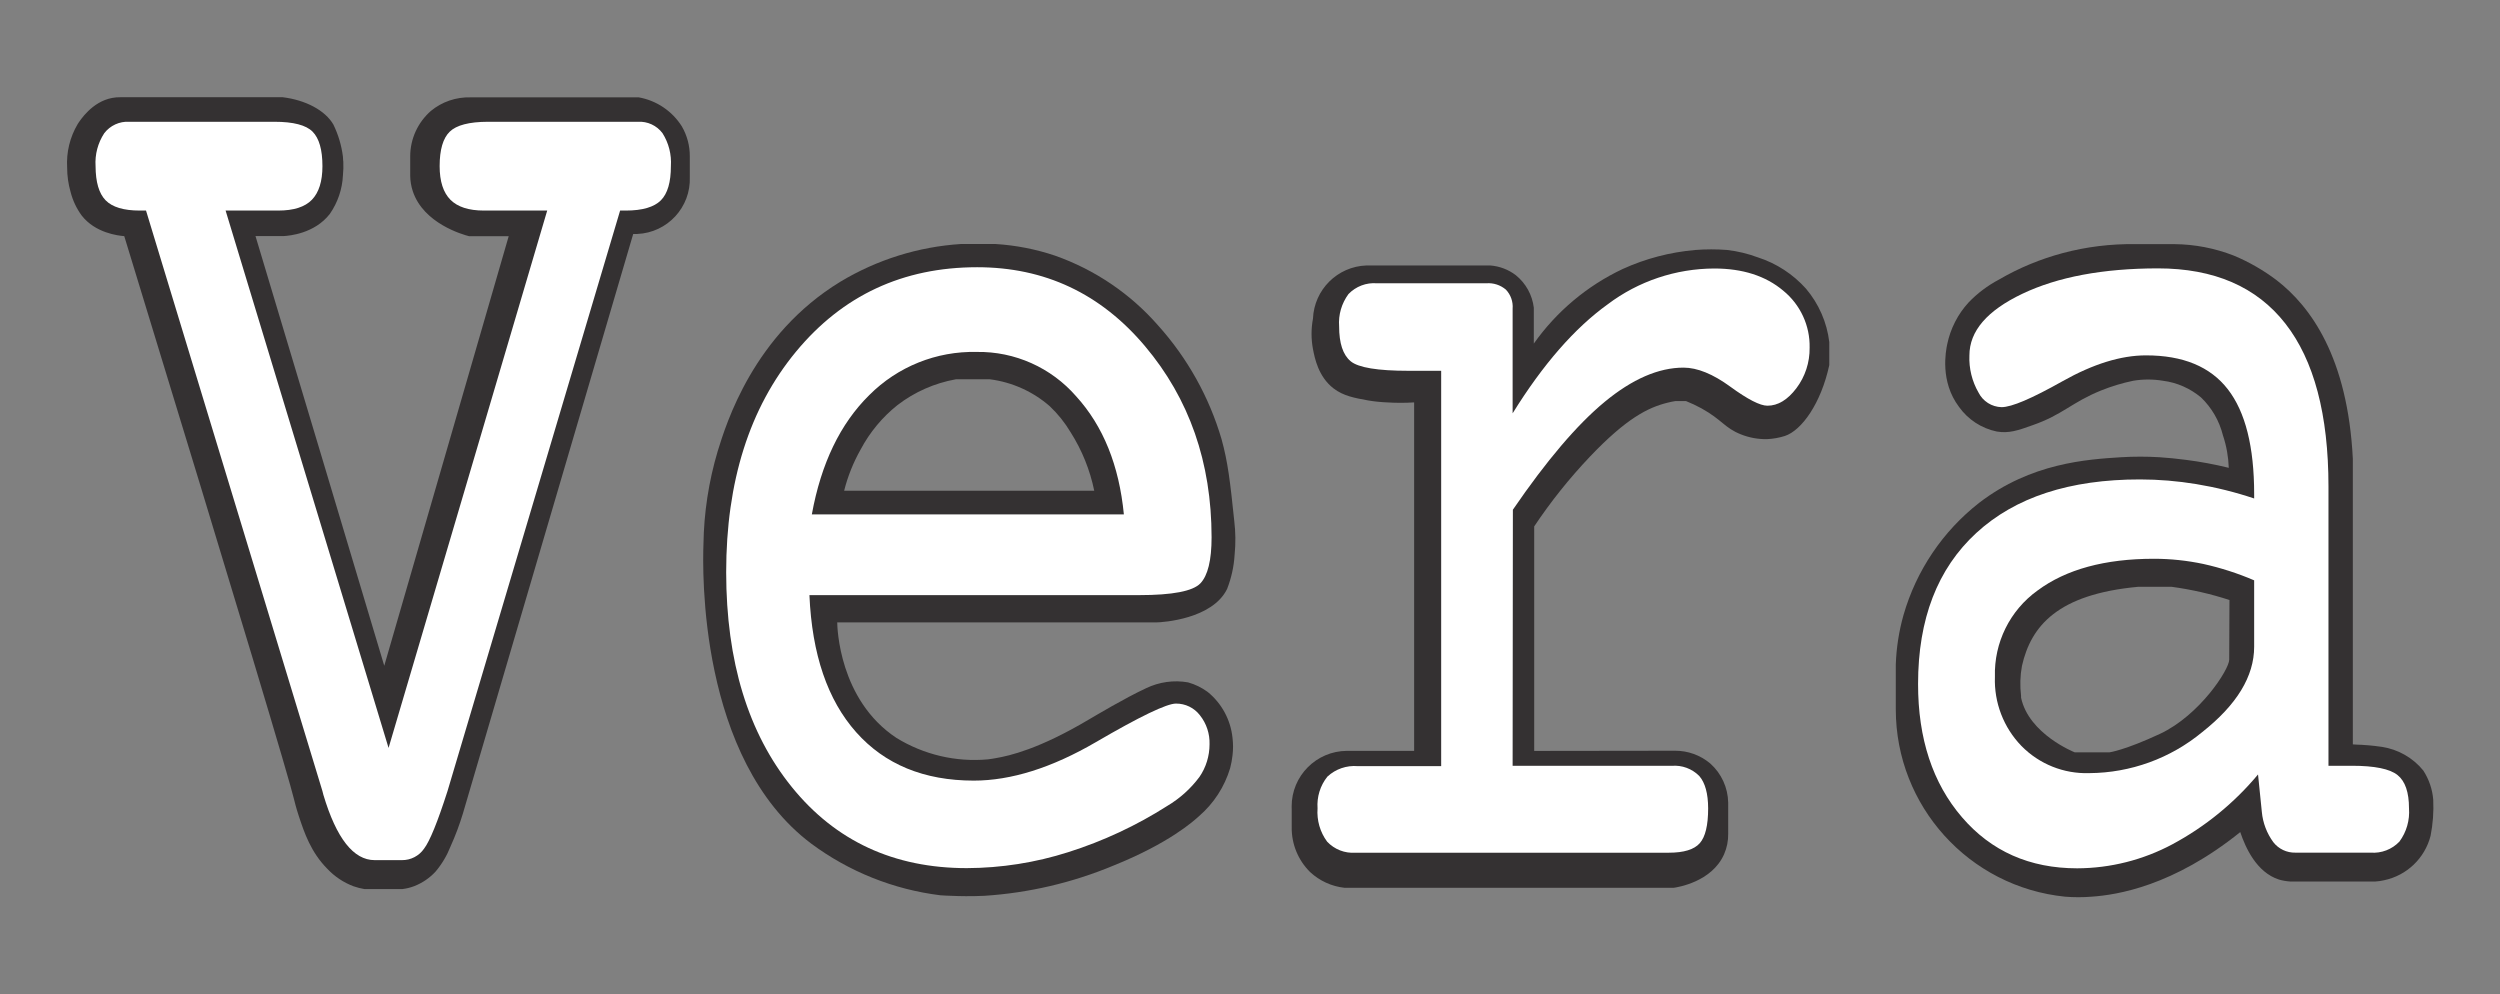 <?xml version="1.0" encoding="UTF-8"?><svg id="Layer_1" xmlns="http://www.w3.org/2000/svg" viewBox="0 0 393.95 156.69"><rect x="0" y="0" width="393.95" height="156.69" fill="#808080" stroke="none"/><defs><style>.cls-1{fill:#fff;}.cls-2{fill:#ff550a;}.cls-3{fill:#343132;}</style></defs><path class="cls-2" d="M23.11,33.55h-1c-2.52,0-4.31-.53-5.37-1.6-1.06-1.07-1.58-2.87-1.58-5.39-.12-1.83,.35-3.66,1.36-5.2,.92-1.21,2.39-1.89,3.91-1.81h22.92c3,0,5,.51,6,1.55s1.55,2.85,1.55,5.45c0,2.39-.55,4.16-1.66,5.29s-2.87,1.71-5.28,1.71h-8.31l25.68,84.67,25-84.67h-10c-2.37,0-4.12-.57-5.25-1.7-1.14-1.13-1.7-2.9-1.7-5.29,0-2.59,.52-4.4,1.58-5.44s3.05-1.55,6-1.55h23.65c1.51-.09,2.98,.58,3.89,1.79,.98,1.55,1.44,3.37,1.32,5.2,0,2.52-.53,4.32-1.59,5.39-1.06,1.07-2.9,1.61-5.51,1.6h-.91l-27.19,91.47c-1.56,4.85-2.79,7.87-3.7,9.08-.8,1.14-2.1,1.8-3.49,1.79h-4.3c-3.33,0-6.03-3.43-8.08-10.29l-.16-.58L23.11,33.55Z"/><path class="cls-2" d="M127.65,94.13c.4,9.33,2.85,16.54,7.36,21.61s10.66,7.62,18.47,7.63c5.89,0,12.31-2.02,19.26-6.07s11.16-6.07,12.62-6.07c1.48-.02,2.88,.66,3.77,1.84,1.03,1.3,1.56,2.92,1.51,4.57,.02,1.84-.54,3.63-1.58,5.14-1.37,1.84-3.09,3.39-5.06,4.57-4.86,3.09-10.11,5.54-15.6,7.28-5.17,1.65-10.57,2.51-16,2.53-11.48,0-20.67-4.26-27.57-12.77-6.9-8.51-10.34-19.79-10.33-33.84,0-14.31,3.67-25.9,11-34.77,7.33-8.87,16.85-13.31,28.55-13.3,10.62,0,19.43,4.14,26.44,12.43s10.51,18.32,10.5,30.1c0,3.63-.6,6.06-1.78,7.29s-4.39,1.84-9.63,1.84h-51.93Zm.37-12.73h49.18c-.76-7.7-3.27-13.9-7.52-18.6-3.93-4.53-9.67-7.09-15.67-7-6.32-.16-12.44,2.27-16.92,6.74-4.59,4.55-7.61,10.83-9.07,18.86Z"/><path class="cls-2" d="M238.43,121.04h25.1c1.62-.14,3.21,.45,4.35,1.6,.93,1.07,1.4,2.77,1.39,5.1,0,2.67-.44,4.49-1.32,5.48-.88,.99-2.5,1.49-4.87,1.51h-49.4c-1.67,.12-3.31-.52-4.46-1.75-1.12-1.51-1.65-3.37-1.51-5.24-.13-1.8,.42-3.59,1.55-5,1.3-1.2,3.04-1.8,4.8-1.65h13.14V58.78h-5.14c-4.88,0-7.93-.5-9.14-1.5-1.2-1-1.81-2.84-1.81-5.49-.14-1.82,.38-3.63,1.47-5.1,1.17-1.21,2.82-1.83,4.5-1.7h17.22c1.12-.09,2.24,.27,3.1,1,.75,.81,1.14,1.9,1.06,3v16.49c4.78-7.7,9.77-13.43,14.97-17.19,4.84-3.63,10.72-5.61,16.77-5.63,4.48,0,8.11,1.17,10.88,3.5,2.7,2.2,4.23,5.52,4.15,9,.03,2.3-.7,4.55-2.09,6.39-1.39,1.84-2.91,2.77-4.57,2.77-1.16,0-3.11-1-5.86-3-2.74-2-5.2-3-7.36-3-3.93,0-8.08,1.8-12.43,5.39-4.35,3.59-9.18,9.3-14.49,17.12v40.21Z"/><path class="cls-2" d="M355.91,122.39c-3.75,4.5-8.32,8.23-13.48,11-4.62,2.46-9.77,3.76-15,3.79-7.5,0-13.55-2.69-18.16-8.06-4.61-5.37-6.91-12.37-6.91-21,0-10.23,3.06-18.16,9.17-23.8s14.71-8.46,25.8-8.45c2.96,0,5.92,.25,8.84,.73,3.1,.52,6.16,1.28,9.14,2.28v-.68c0-7.44-1.39-12.94-4.16-16.5-2.77-3.56-7.08-5.34-12.91-5.35-3.93,0-8.32,1.36-13.15,4.08-4.83,2.72-8.03,4.09-9.59,4.12-1.53-.04-2.92-.92-3.63-2.28-1.03-1.8-1.53-3.85-1.44-5.92,0-3.82,2.78-7.06,8.35-9.71,5.57-2.65,12.68-3.99,21.34-4,8.86,0,15.56,2.9,20.09,8.69,4.53,5.79,6.8,14.36,6.8,25.69v44h3.7c3.57,0,6,.48,7.17,1.45s1.82,2.72,1.82,5.25c.14,1.87-.4,3.73-1.51,5.24-1.17,1.24-2.84,1.88-4.54,1.75h-11.85c-1.35,.03-2.64-.59-3.47-1.65-1.02-1.39-1.65-3.04-1.81-4.76l-.61-5.91Zm-.6-30.59c-2.6-1.11-5.29-1.97-8.05-2.57-2.54-.55-5.14-.82-7.74-.83-7.75,0-13.86,1.68-18.35,5.05-4.37,3.13-6.9,8.23-6.74,13.6-.14,4.04,1.38,7.97,4.19,10.88,2.81,2.85,6.69,4.4,10.69,4.27,6.5-.03,12.78-2.32,17.79-6.46,5.47-4.3,8.2-8.78,8.2-13.45v-10.49Z"/><path class="cls-3" d="M18.99,15.32h25.54c3.65,.44,6.72,2.09,8,4.3,.78,1.6,1.29,3.31,1.51,5.08,0,.4,.06,.8,.06,.8,.03,.71,.01,1.42-.06,2.12-.1,2.18-.82,4.29-2.06,6.08-2.42,3.13-6.43,3.45-7.27,3.5h-4.45c6.78,22.57,13.54,45.14,20.29,67.71l19.61-67.69h-6.25c-1-.26-7.17-2-8.86-7.08-.26-.79-.4-1.61-.41-2.44v-3.06c0-2.75,1.2-5.36,3.27-7.17,1.75-1.44,3.96-2.19,6.23-2.13h26.52c2.79,.5,5.25,2.15,6.77,4.55,.84,1.44,1.28,3.08,1.27,4.75v3.23c.19,4.78-3.53,8.81-8.31,9-.2,0-.41,0-.61,0-8.95,30.45-17.9,60.91-26.85,91.37-.53,1.74-1.17,3.45-1.92,5.11-.57,1.45-1.37,2.81-2.38,4-.93,1.01-2.08,1.79-3.36,2.29-.6,.23-1.22,.38-1.86,.46h-5.98c-.58-.1-1.16-.24-1.72-.44-1.57-.59-2.98-1.53-4.13-2.75-2.6-2.63-3.62-5.68-4.48-8.27-.48-1.44-.73-2.55-.77-2.7-.82-3.39-7.67-26.39-26.75-88.73-1-.08-4.57-.5-6.71-3.25-.82-1.12-1.41-2.38-1.75-3.72-.36-1.25-.54-2.54-.54-3.84-.14-2.4,.43-4.78,1.66-6.85,.37-.57,2.25-3.53,5.44-4.12,.43-.08,.87-.12,1.31-.11Z"/><path class="cls-3" d="M193.37,92.8c.67-1.72,1.07-3.53,1.18-5.37,.18-1.79,.16-3.59-.06-5.38-.64-6.16-1-9.24-2-12.85-1.95-6.64-5.37-12.77-10-17.92-4.38-5.01-9.98-8.79-16.25-11-3.03-1.02-6.18-1.63-9.37-1.83h-5.44c-6.72,.43-13.23,2.47-19,5.94-13.73,8.37-18,22.39-19.33,26.69-1.42,4.77-2.18,9.72-2.25,14.7-.14,3.94-.82,33.8,17,47.17,5.96,4.42,12.97,7.22,20.34,8.13,.7,.05,1.28,.07,1.66,.08,1.32,.06,3.14,.1,5.3,0,6.98-.46,13.83-2.06,20.28-4.75,8.83-3.55,12.62-7,13.5-7.79,2.33-2.01,4.04-4.64,4.92-7.59,.17-.66,.3-1.33,.37-2,.11-.91,.11-1.84,0-2.75-.29-2.84-1.7-5.45-3.92-7.25-.93-.68-1.97-1.19-3.08-1.5-2.25-.4-4.56-.07-6.62,.92-3.4,1.58-7.89,4.28-9,4.92-7.9,4.7-12.55,5.72-14.59,6.08-.46,.08-.82,.15-1.33,.21-5.05,.46-10.1-.73-14.42-3.38-9.06-6-9.32-17.45-9.33-18.2h50.25c1.05-.01,8.88-.53,11.19-5.28Zm-60.35-15.47c.57-2.27,1.45-4.46,2.6-6.5,1.44-2.71,3.41-5.09,5.81-7,2.69-2.07,5.85-3.46,9.19-4.06h5.37c3.5,.45,6.79,1.93,9.44,4.25,1.28,1.21,2.38,2.59,3.28,4.1,1.79,2.82,3.05,5.94,3.72,9.21h-39.41Z"/><path class="cls-3" d="M241.76,118.33v-35.38c2.61-3.91,5.55-7.59,8.79-11,5.71-6,9.13-7.74,12.25-8.5,.4-.1,.8-.19,1.21-.25h1.67c.84,.34,1.66,.72,2.46,1.16,3.24,1.8,3.6,3.06,6.2,4.09,1.3,.52,2.69,.77,4.09,.75,.96-.04,1.91-.21,2.83-.5,2.65-.88,5.69-5.12,7-11.17v-3.62c-.37-3.11-1.65-6.03-3.67-8.42-2.05-2.29-4.67-4-7.6-4.94-1.56-.58-3.18-.97-4.83-1.16-1.66-.13-3.34-.13-5,0-3.96,.34-7.84,1.35-11.46,3-5.6,2.64-10.42,6.69-14,11.75v-5.65c-.24-2.01-1.26-3.85-2.83-5.12-1.17-.9-2.58-1.43-4.05-1.54h-19.49c-4.57,.16-8.24,3.81-8.43,8.38-.3,1.59-.3,3.21,0,4.8,.27,1.39,.83,4.34,3.25,6.2,1.55,1.19,3.3,1.5,5.44,1.89,.99,.17,1.99,.27,3,.31,1.42,.09,2.83,.09,4.25,0v54.91h-10.58c-4.83,.02-8.74,3.95-8.72,8.78,0,.14,0,.28,.01,.42v2.78c-.05,2.68,1,5.25,2.91,7.13,1.49,1.38,3.39,2.25,5.41,2.47h51.87c.56-.08,6-.9,7.94-5.28,.45-1.02,.67-2.13,.65-3.25v-4.88c-.04-2.37-1.07-4.62-2.84-6.19-1.55-1.3-3.51-2.01-5.53-2l-22.2,.03Z"/><path class="cls-3" d="M383.43,126.02c-.13-1.64-.67-3.21-1.56-4.59-1.64-2.02-3.97-3.35-6.54-3.74-.39-.06-1.62-.23-3.14-.32-.61,0-1.11-.06-1.43-.07v-45c-.81-16-6.65-24-12-28.14-2.08-1.57-4.35-2.88-6.75-3.88-2.99-1.17-6.16-1.78-9.37-1.81h-6.21c-3.84-.05-7.67,.42-11.38,1.41-3.52,.94-6.91,2.34-10.06,4.18-1.78,.94-3.39,2.15-4.78,3.6-1.7,1.85-2.86,4.13-3.37,6.59-.22,1.07-1.17,5.86,1.87,9.88,1.42,1.99,3.54,3.37,5.94,3.87,1.9,.32,3.32-.16,5.65-1,4.75-1.65,6.14-3.59,10.79-5.47,1.64-.66,3.33-1.17,5.06-1.53,1.55-.26,3.14-.26,4.69,0,2.21,.28,4.29,1.2,6,2.63,1.7,1.63,2.89,3.71,3.46,6,.55,1.64,.85,3.36,.91,5.09-2.23-.55-4.5-.97-6.78-1.26-1.44-.19-2.82-.32-4.13-.41-2.02-.12-4.04-.12-6.06,0-5.38,.34-14.19,.9-22.37,7.19-5.73,4.48-9.9,10.67-11.91,17.66-.72,2.55-1.13,5.17-1.22,7.81v7.09c.01,15.22,11.54,27.97,26.69,29.5,1.38,.11,2.77,.11,4.15,0,4.07-.28,12.88-1.68,23.44-10.18,.82,2.44,2.56,6.34,6.1,7.48,.58,.17,1.18,.27,1.79,.31h13.37c.47-.03,.94-.09,1.4-.2,3.58-.75,6.42-3.46,7.33-7,.37-1.87,.51-3.78,.42-5.69Zm-32.15-22.07c0,1.54-4.64,8.75-10.91,11.69-5.53,2.58-7.94,2.91-7.94,2.91h-5.5s-7.23-2.85-8.45-8.61c0-.09,0-.19,0-.28-.19-1.57-.15-3.17,.14-4.73,1.43-6.32,5.66-11.29,18.29-12.46h5.31c3.09,.42,6.14,1.11,9.1,2.08l-.04,9.4Z"/><path class="cls-1" d="M23.01,33.18h-1c-2.52,0-4.31-.54-5.36-1.61s-1.58-2.87-1.59-5.39c-.12-1.83,.36-3.65,1.37-5.19,.93-1.21,2.4-1.89,3.93-1.8h22.9c2.97,0,4.97,.52,6,1.56,1.03,1.04,1.55,2.85,1.55,5.43,0,2.4-.56,4.16-1.66,5.3s-2.87,1.7-5.29,1.7h-8.31l25.68,84.68,25-84.68h-10c-2.37,0-4.12-.57-5.25-1.7-1.13-1.14-1.7-2.9-1.7-5.3,0-2.59,.53-4.4,1.59-5.43,1.06-1.03,3.06-1.55,6-1.56h23.64c1.52-.09,2.98,.58,3.89,1.8,.98,1.55,1.44,3.36,1.32,5.19,0,2.53-.52,4.33-1.58,5.39s-2.9,1.61-5.52,1.61h-.9l-27.2,91.48c-1.56,4.86-2.79,7.89-3.7,9.08-.79,1.14-2.09,1.81-3.47,1.8h-4.31c-3.33,0-6.03-3.43-8.08-10.29l-.15-.59L23.01,33.18Z"/><path class="cls-1" d="M127.55,93.78c.4,9.33,2.86,16.54,7.37,21.61,4.51,5.07,10.68,7.61,18.51,7.62,5.9,0,12.32-2.02,19.27-6.07,6.95-4.05,11.15-6.07,12.61-6.07,1.48-.01,2.88,.67,3.78,1.85,1.03,1.29,1.56,2.91,1.51,4.56,0,1.84-.55,3.64-1.59,5.15-1.37,1.84-3.09,3.39-5.06,4.56-4.86,3.1-10.11,5.55-15.6,7.29-5.17,1.65-10.57,2.5-16,2.52-11.49,0-20.68-4.26-27.57-12.77-6.89-8.51-10.34-19.8-10.35-33.85,0-14.3,3.67-25.89,11-34.76,7.33-8.87,16.85-13.31,28.55-13.31,10.63,0,19.45,4.14,26.44,12.43,6.99,8.29,10.49,18.32,10.5,30.11,0,3.63-.59,6.05-1.77,7.28s-4.4,1.85-9.64,1.85c0,0-51.96,0-51.96,0Zm.38-12.72h49.17c-.75-7.71-3.25-13.91-7.51-18.6-3.94-4.53-9.68-7.1-15.68-7-6.33-.15-12.45,2.31-16.92,6.79-4.58,4.51-7.6,10.78-9.06,18.81Z"/><path class="cls-1" d="M238.36,120.68h25.07c1.61-.14,3.2,.45,4.34,1.6,.93,1.07,1.39,2.77,1.4,5.1,0,2.67-.44,4.5-1.32,5.49-.88,1-2.51,1.5-4.87,1.5h-49.4c-1.67,.12-3.3-.52-4.45-1.74-1.12-1.51-1.65-3.38-1.51-5.25-.13-1.8,.42-3.59,1.55-5,1.29-1.2,3.03-1.8,4.79-1.65h13.14V58.43h-5.13c-4.89,0-7.93-.5-9.14-1.51s-1.81-2.83-1.81-5.49c-.14-1.82,.39-3.62,1.47-5.09,1.17-1.21,2.81-1.84,4.49-1.7h17.23c1.12-.09,2.23,.27,3.09,1,.76,.8,1.15,1.89,1.06,3v16.49c4.78-7.71,9.78-13.44,15-17.19,4.83-3.64,10.72-5.61,16.77-5.63,4.48,0,8.1,1.16,10.87,3.49,2.7,2.2,4.24,5.52,4.16,9,.03,2.3-.7,4.54-2.08,6.37-1.39,1.84-2.91,2.76-4.57,2.76-1.16,0-3.11-1-5.85-3s-5.2-3-7.37-3c-3.93,0-8.07,1.8-12.42,5.39-4.35,3.59-9.17,9.26-14.47,17l-.04,40.36Z"/><path class="cls-1" d="M355.82,122.04c-3.75,4.5-8.33,8.23-13.49,11-4.62,2.47-9.77,3.77-15,3.79-7.5,0-13.56-2.69-18.17-8.06-4.61-5.37-6.92-12.37-6.91-21,0-10.23,3.06-18.16,9.18-23.79,6.12-5.63,14.72-8.44,25.8-8.43,2.96,0,5.92,.25,8.84,.73,3.1,.51,6.16,1.27,9.14,2.27v-.7c0-7.44-1.38-12.94-4.15-16.51s-7.07-5.35-12.92-5.34c-3.93,0-8.31,1.36-13.14,4.08-4.84,2.72-8,4.08-9.6,4.08-1.54-.04-2.93-.92-3.62-2.29-1.03-1.78-1.53-3.82-1.44-5.87,0-3.82,2.78-7.06,8.35-9.71,5.57-2.65,12.68-3.99,21.34-4,8.86,0,15.56,2.9,20.09,8.69s6.8,14.36,6.8,25.69v44h3.7c3.58,0,5.97,.49,7.18,1.46s1.81,2.72,1.81,5.24c.14,1.87-.39,3.74-1.51,5.25-1.17,1.23-2.84,1.87-4.53,1.74h-11.86c-1.36,.03-2.65-.58-3.48-1.65-1.02-1.39-1.65-3.04-1.81-4.76l-.6-5.91Zm-.61-30.59c-2.58-1.11-5.26-1.97-8-2.58-2.56-.54-5.17-.82-7.78-.82-7.75,0-13.86,1.67-18.35,5-4.36,3.13-6.88,8.23-6.72,13.6-.15,4.05,1.36,7.99,4.18,10.9,2.81,2.86,6.68,4.41,10.69,4.28,6.5-.04,12.78-2.32,17.79-6.46,5.46-4.31,8.19-8.8,8.19-13.45v-10.47Z"/></svg>